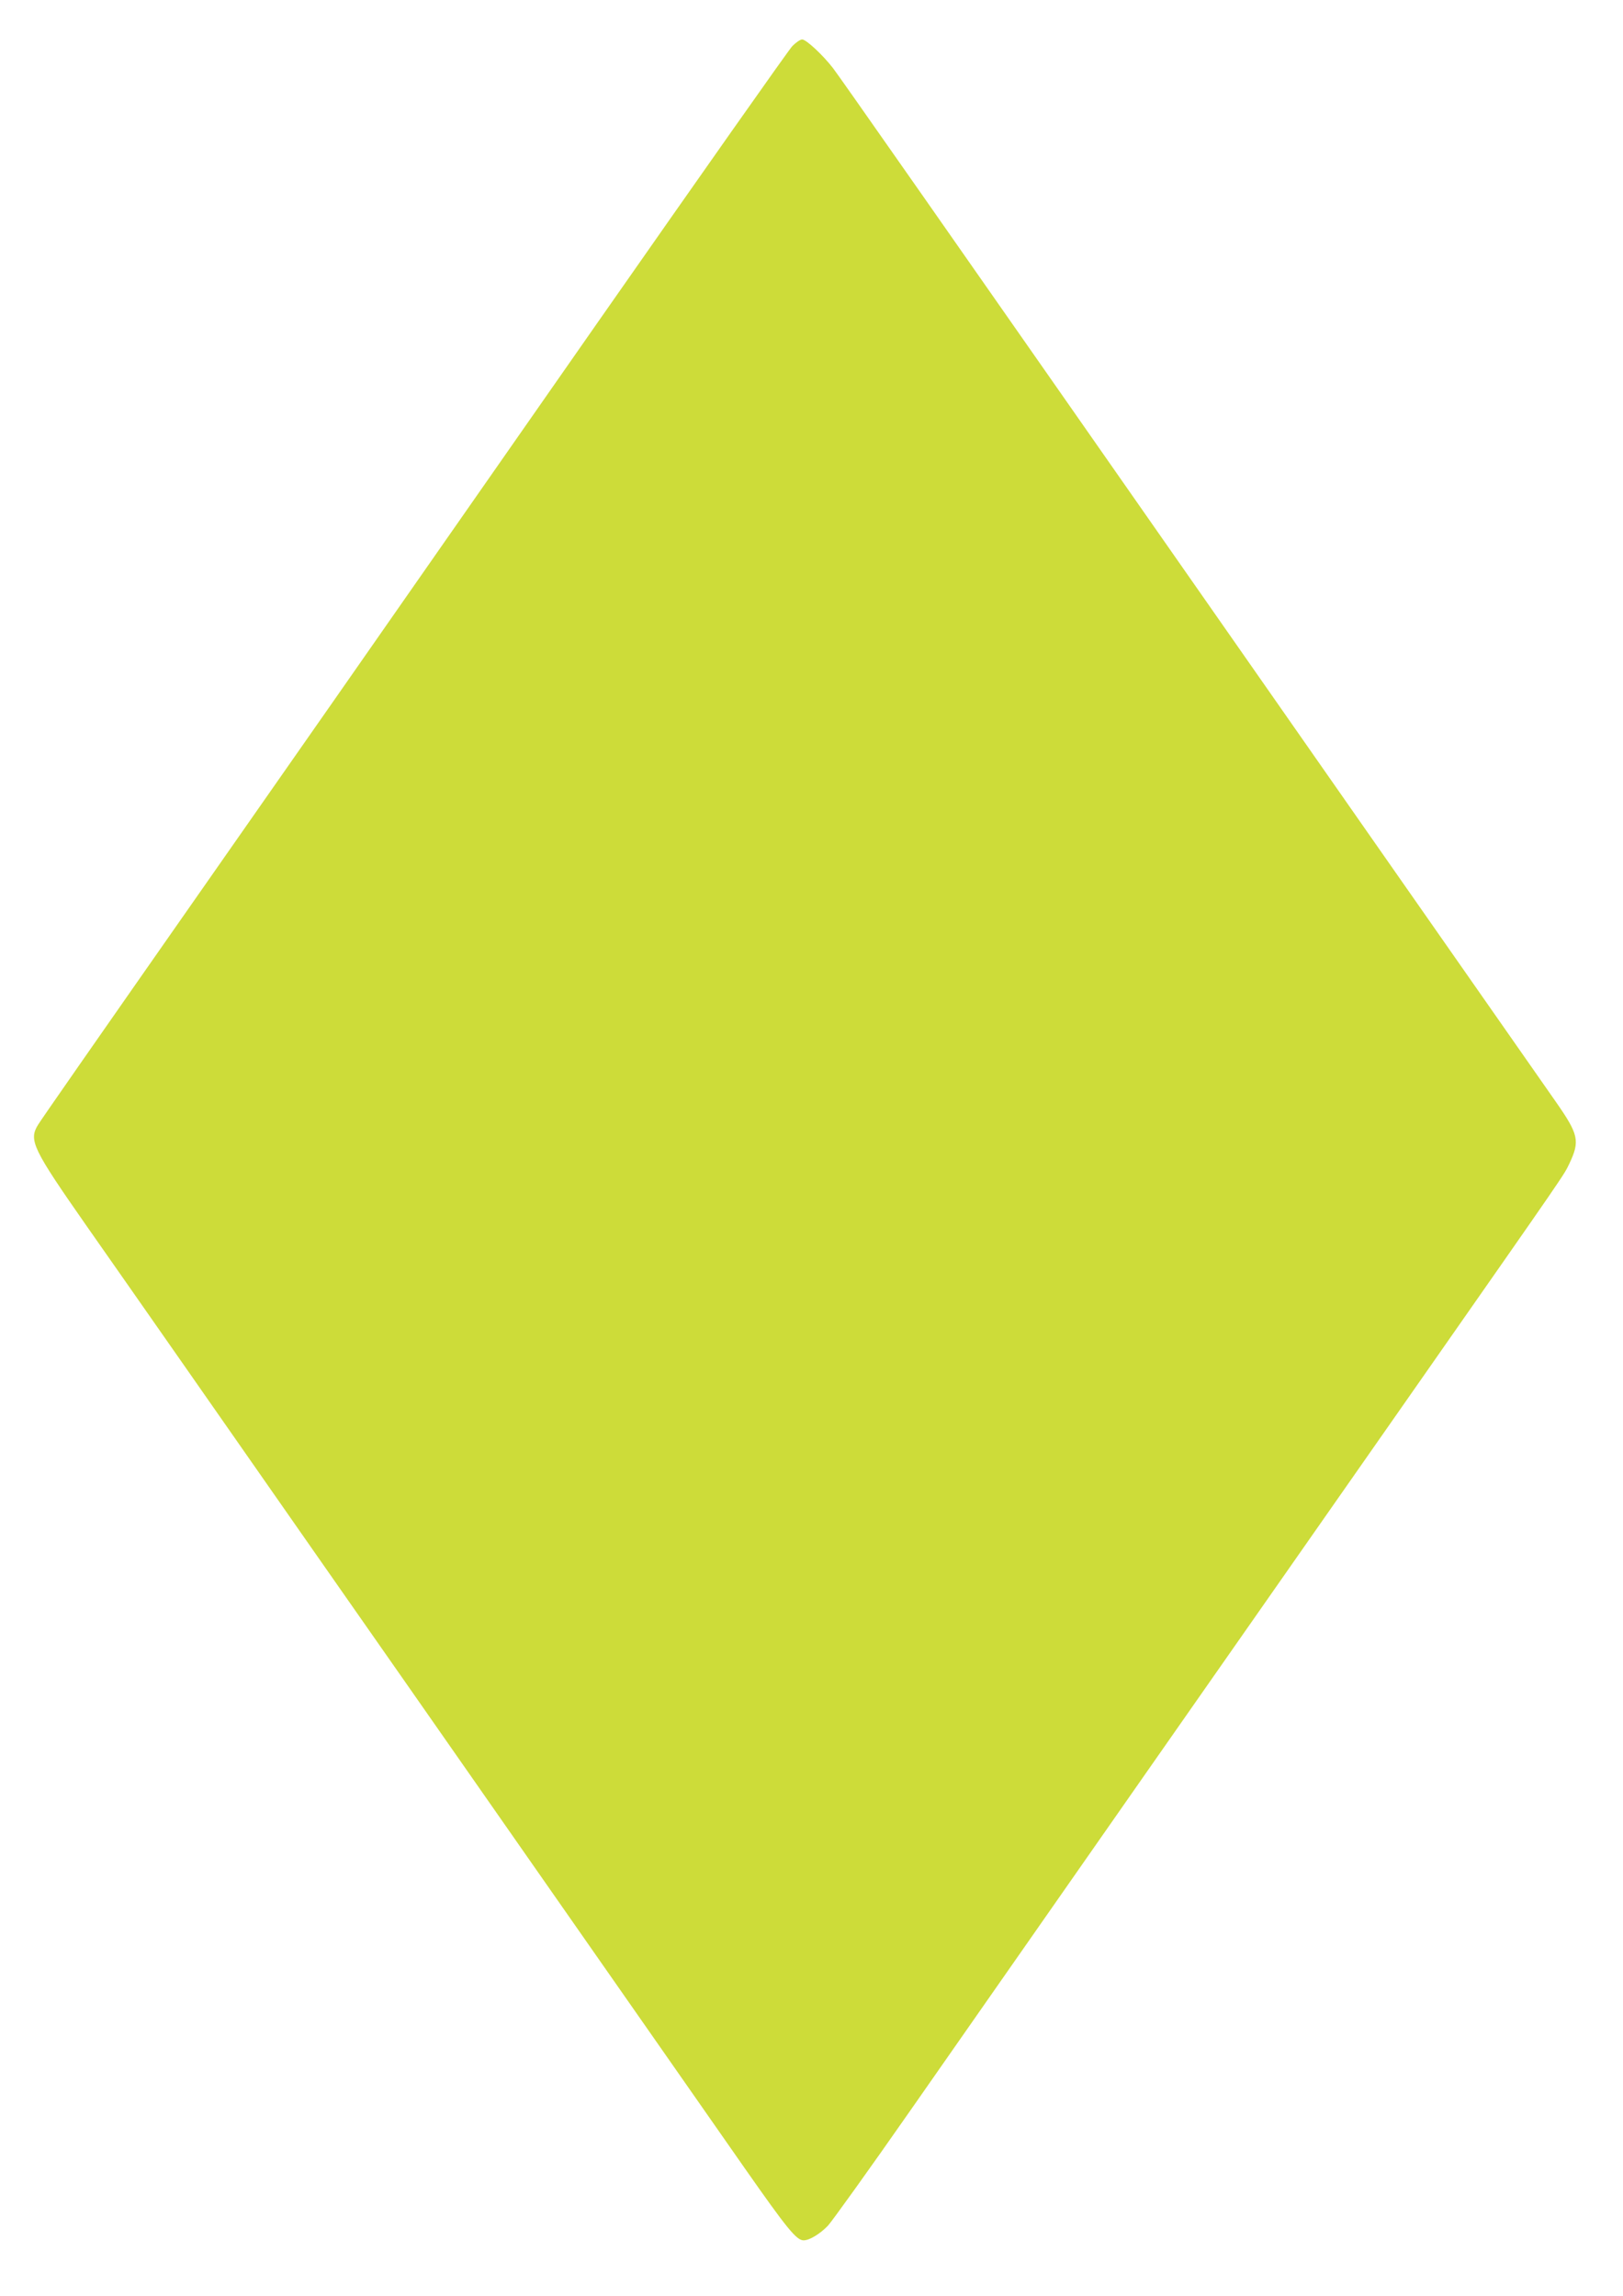 <?xml version="1.0" standalone="no"?>
<!DOCTYPE svg PUBLIC "-//W3C//DTD SVG 20010904//EN"
 "http://www.w3.org/TR/2001/REC-SVG-20010904/DTD/svg10.dtd">
<svg version="1.0" xmlns="http://www.w3.org/2000/svg"
 width="905pt" height="1280pt" viewBox="0 0 905 1280"
 preserveAspectRatio="xMidYMid meet">
<g transform="translate(0,1280) scale(0.1,-0.1)"
fill="#cddc39" stroke="none">
<path d="M4418 12543 c-20 -21 -512 -720 -1094 -1553 -581 -833 -1240 -1776
-1462 -2095 -223 -319 -487 -697 -587 -840 -811 -1160 -1044 -1495 -1063
-1526 -53 -86 -30 -133 271 -564 112 -159 355 -508 542 -775 186 -267 519
-744 740 -1060 221 -316 795 -1137 1275 -1825 480 -687 981 -1404 1112 -1592
236 -337 289 -403 329 -403 32 0 91 35 136 82 22 24 230 313 460 643 746 1069
1853 2653 2823 4040 854 1222 818 1170 851 1238 60 127 52 162 -78 348 -44 63
-275 393 -513 734 -239 341 -760 1088 -1160 1660 -1856 2657 -2316 3314 -2355
3365 -57 74 -150 160 -172 160 -11 0 -35 -17 -55 -37z"/>
</g>
</svg>
